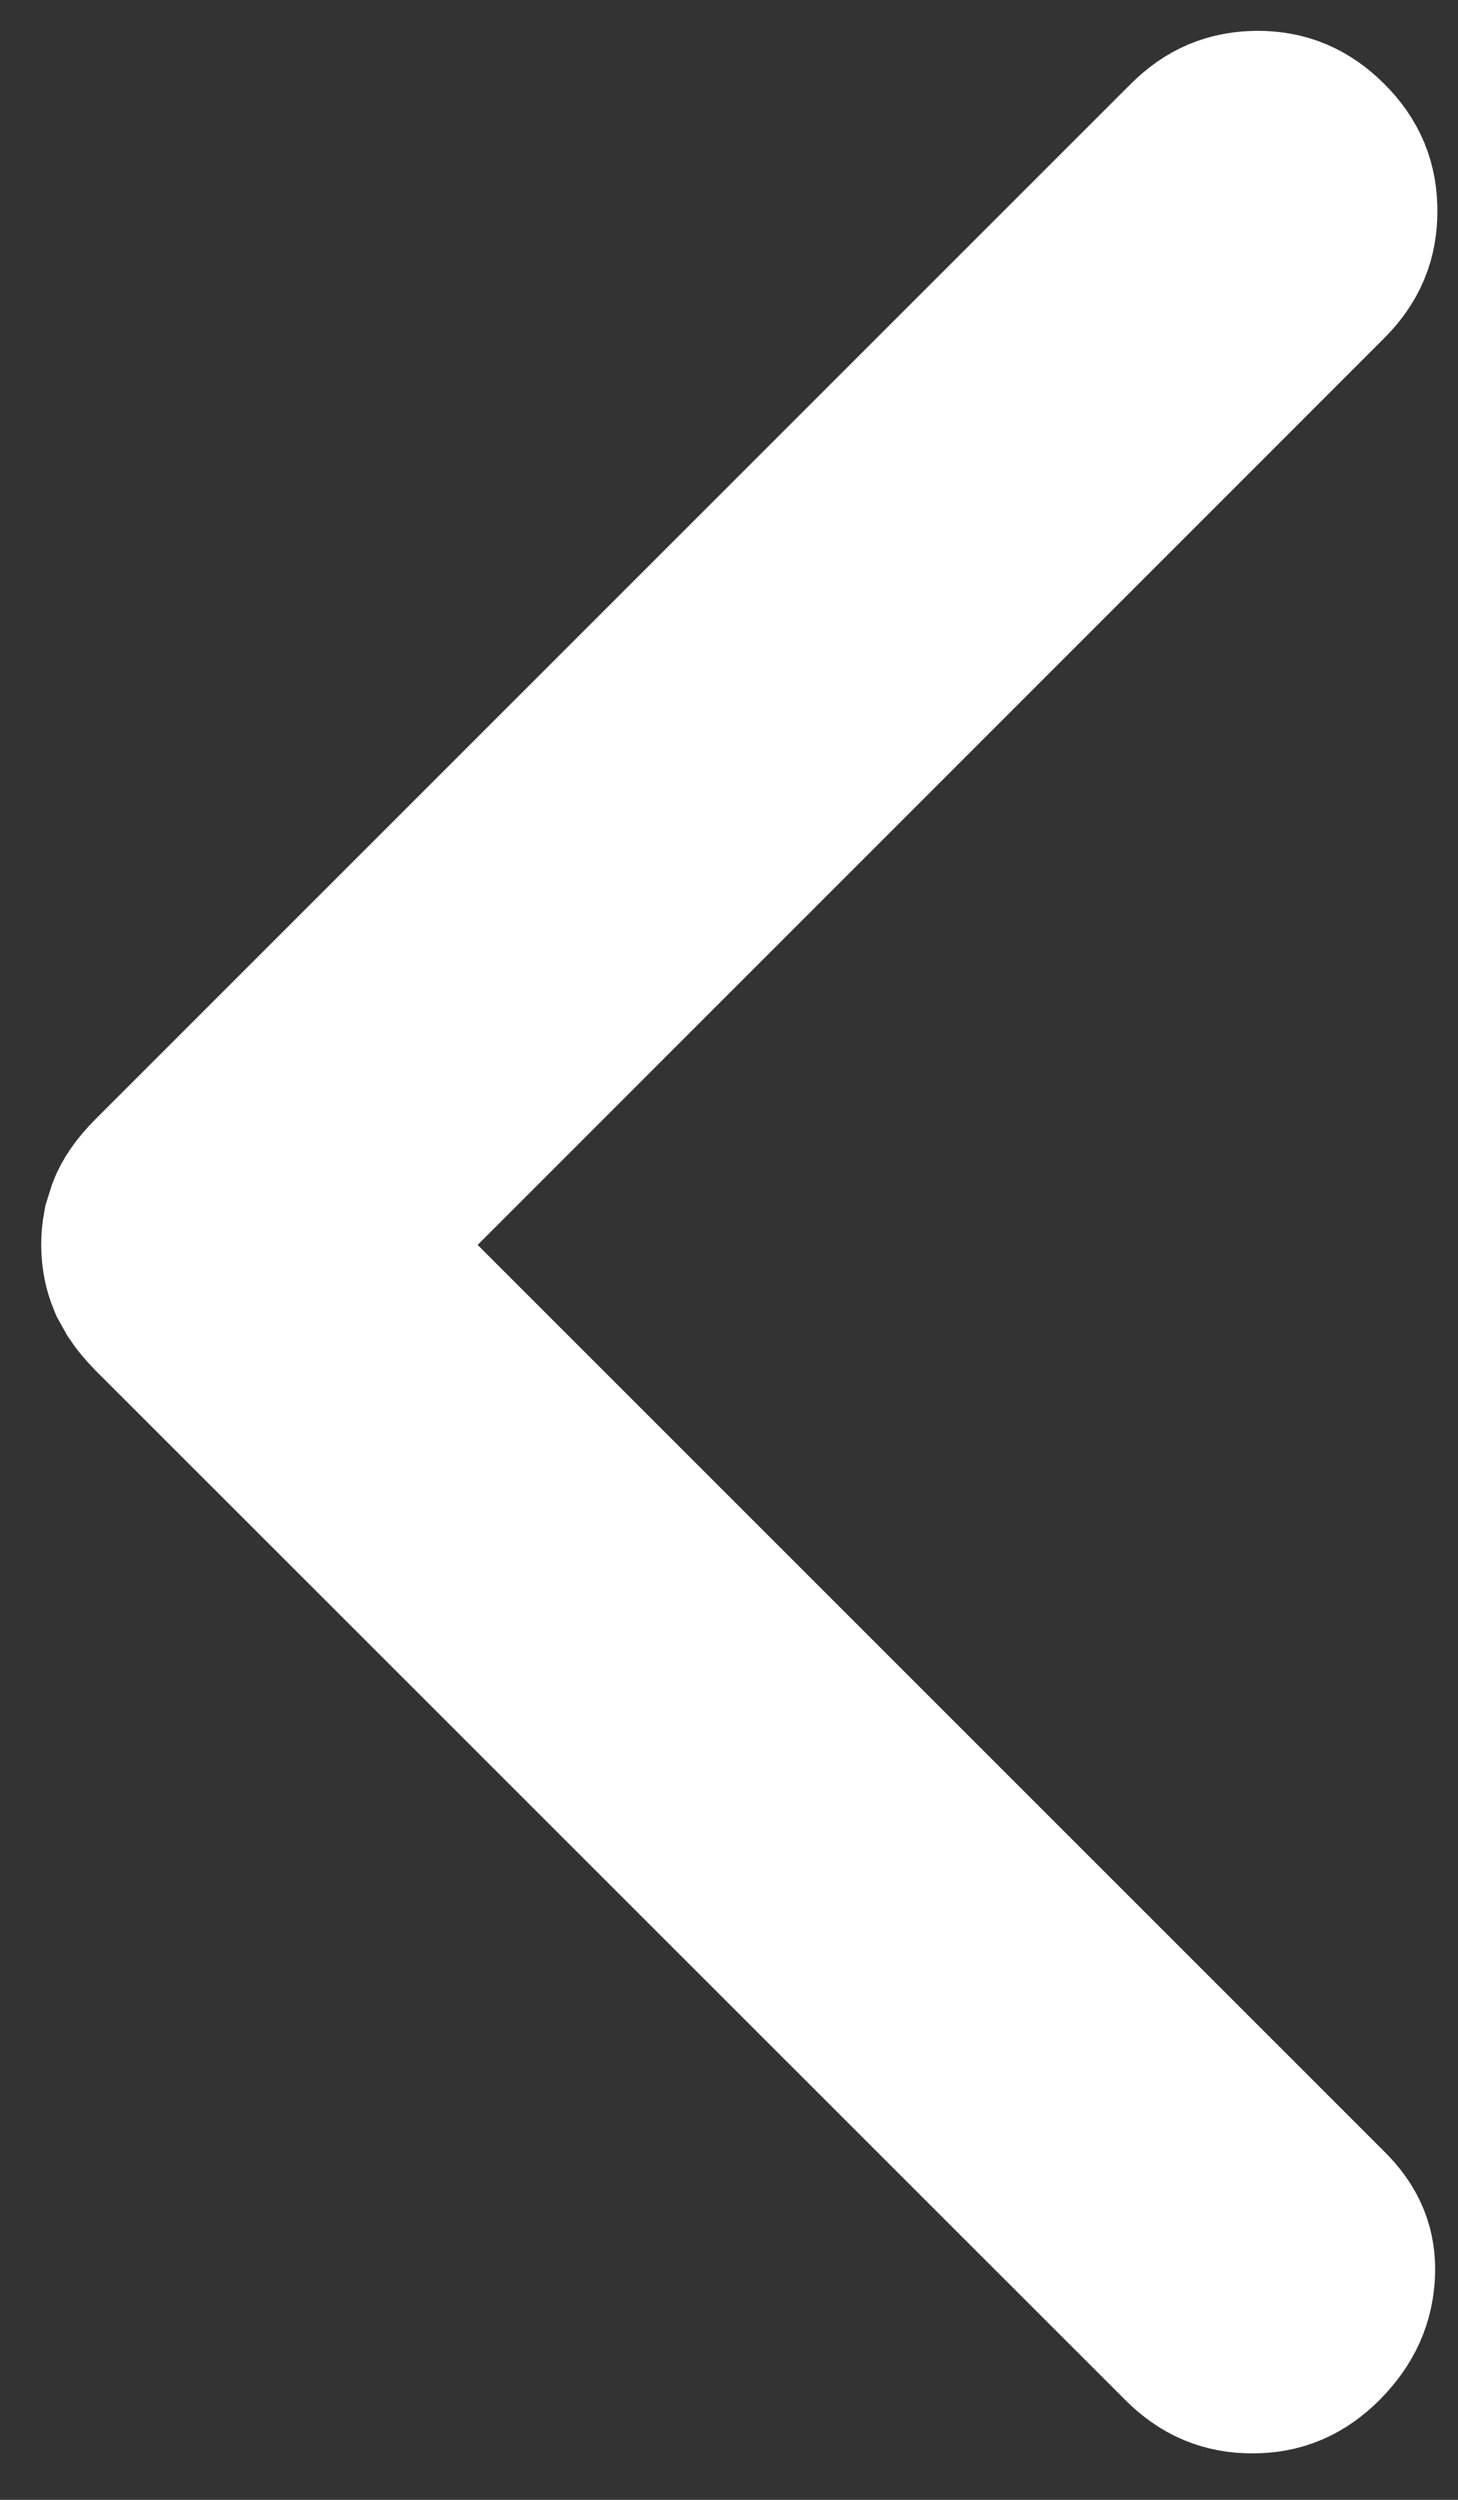 <svg xmlns="http://www.w3.org/2000/svg" width="7" height="12" viewBox="0 0 7 12" fill="none"><rect x="0" y="0" width="7" height="12" fill="#333333" stroke="none"/><path d="M6.037 0.648C6.138 0.648 6.215 0.679 6.293 0.757C6.371 0.835 6.401 0.912 6.401 1.013C6.401 1.114 6.371 1.19 6.293 1.269L1.586 5.976L1.939 6.329L6.293 10.682C6.371 10.759 6.393 10.826 6.39 10.907C6.386 11.001 6.354 11.082 6.269 11.168C6.19 11.246 6.114 11.277 6.013 11.277C5.912 11.277 5.835 11.246 5.757 11.168L0.812 6.225C0.785 6.197 0.765 6.173 0.751 6.152L0.722 6.1C0.707 6.064 0.698 6.024 0.698 5.976C0.698 5.951 0.7 5.929 0.704 5.908L0.722 5.851C0.733 5.822 0.758 5.78 0.812 5.726L5.782 0.757C5.86 0.679 5.937 0.649 6.037 0.648Z" fill="white" stroke="white"></path></svg>